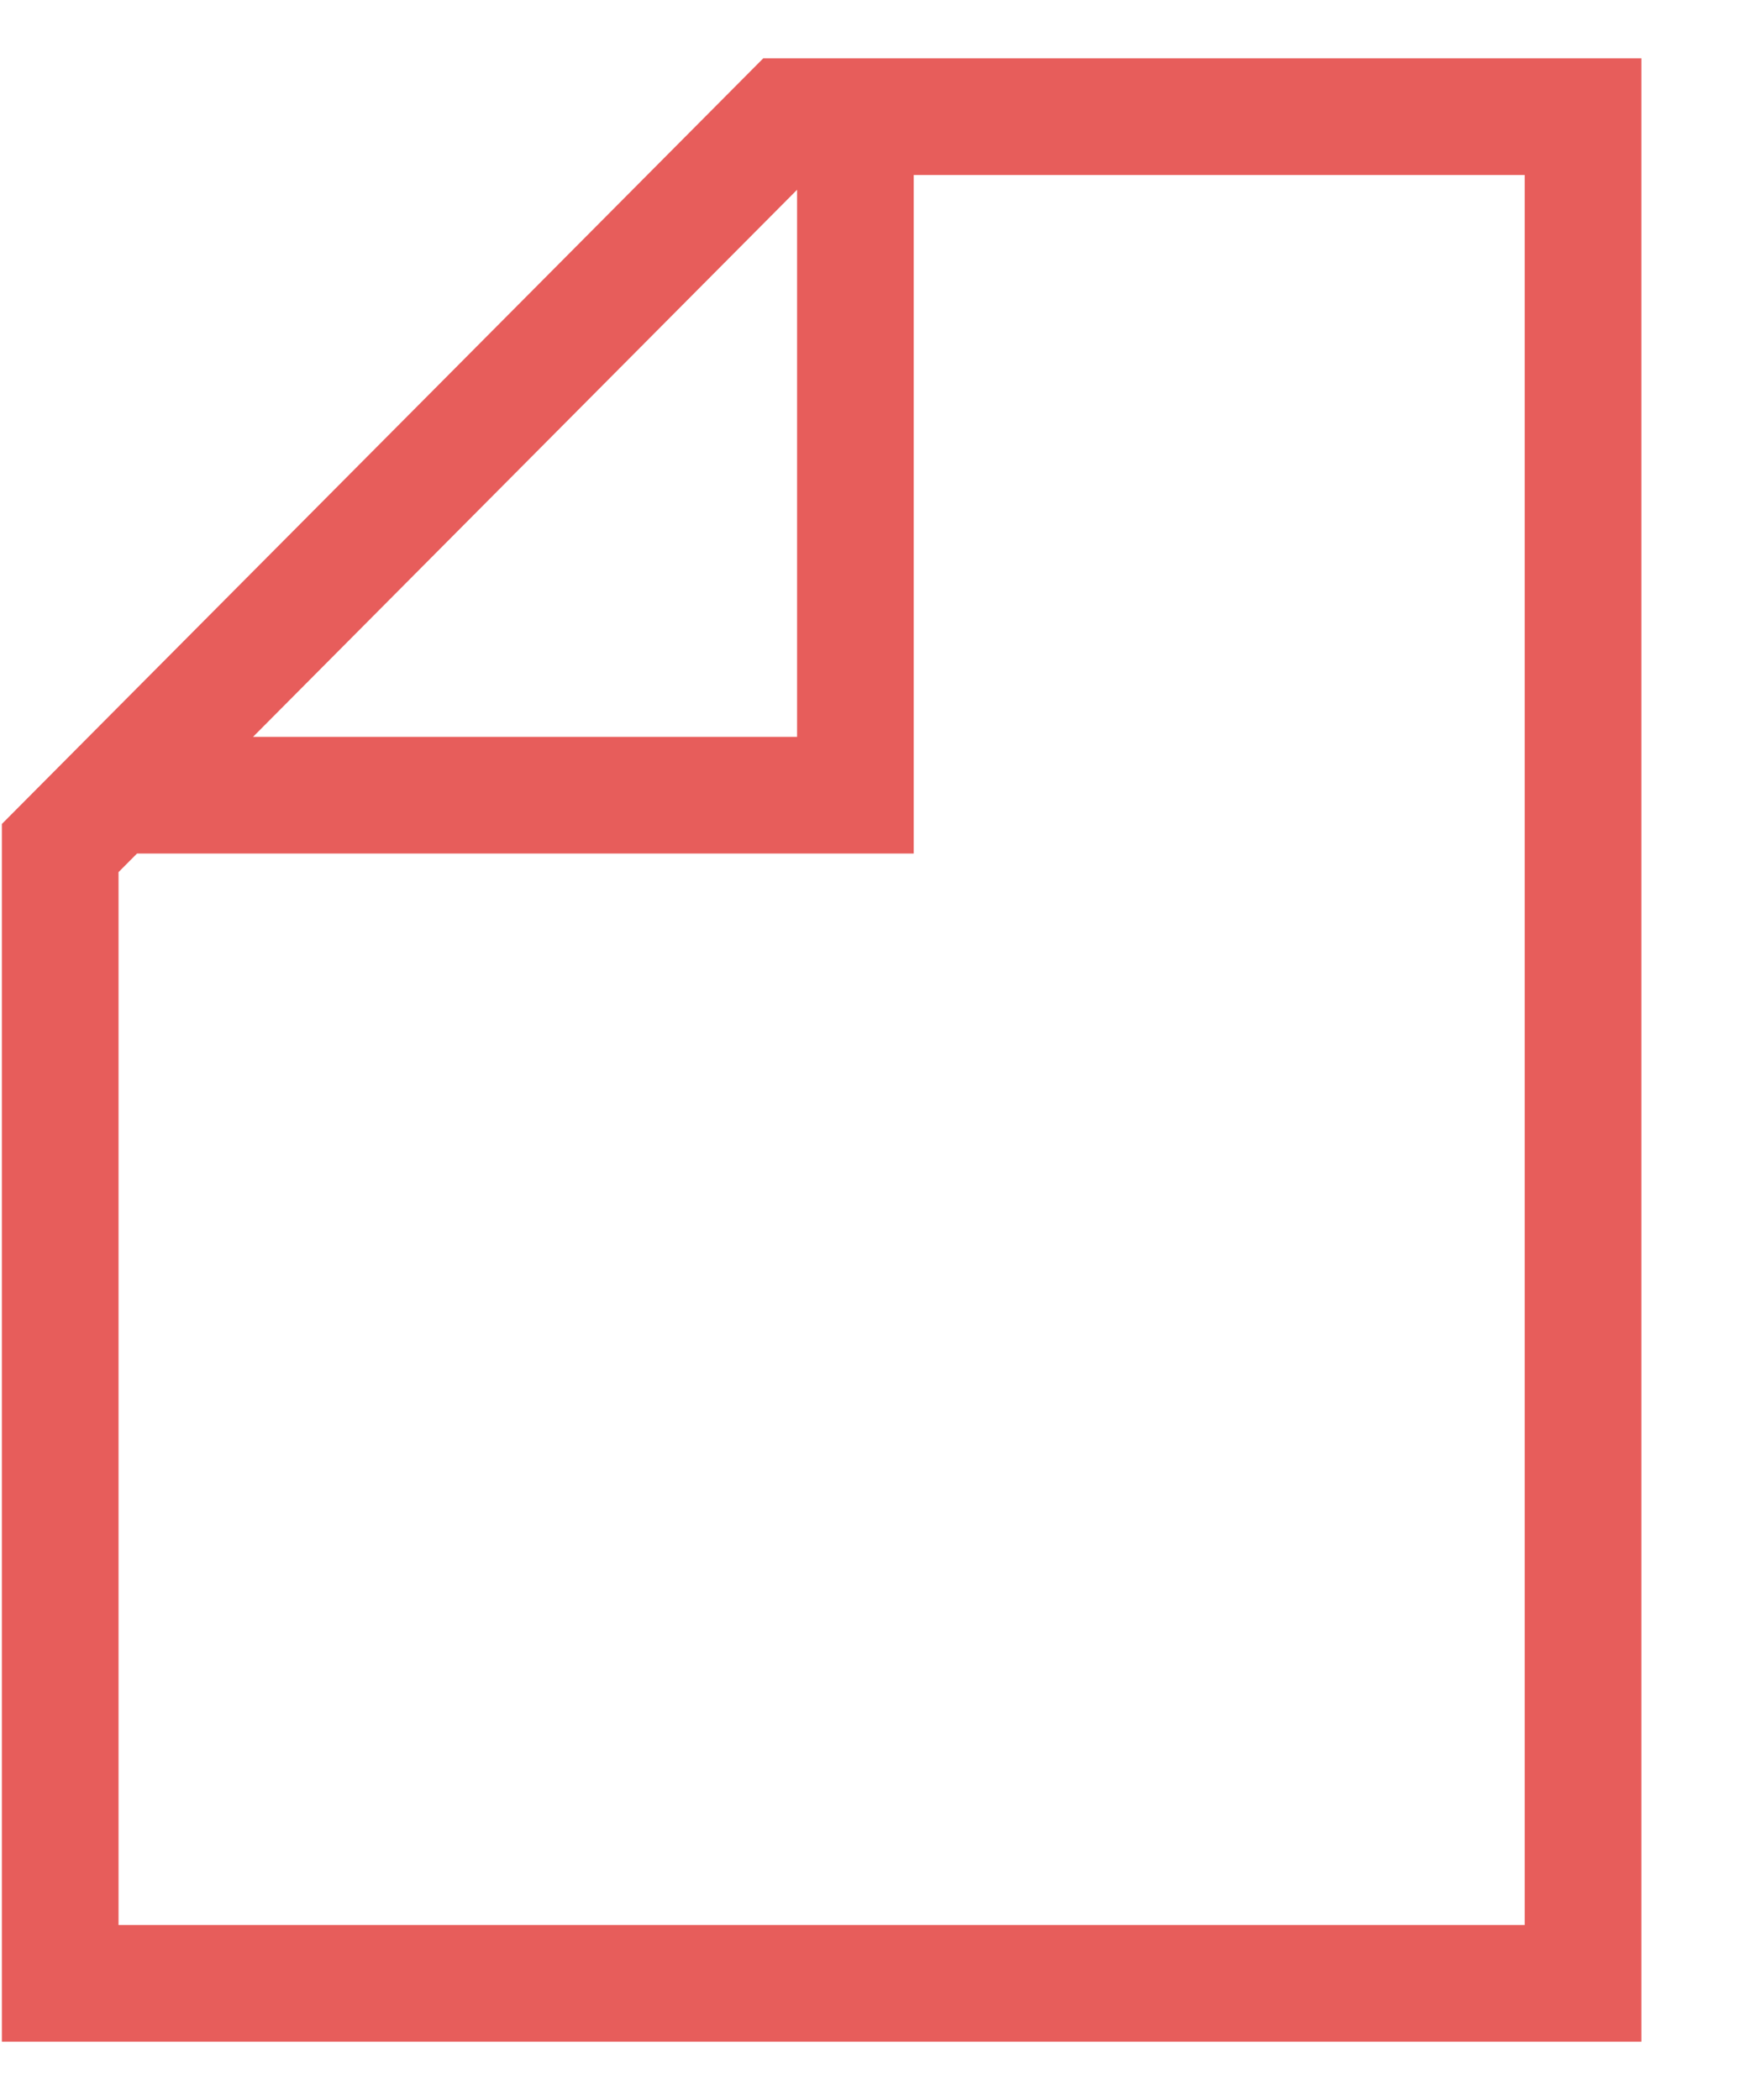 <svg width="15" height="18" viewBox="0 0 15 18" fill="none" xmlns="http://www.w3.org/2000/svg">
<path d="M7.332 1L7.332 7.316M1.016 6.816H7.016M6.75 1L0.516 7.269V17H13.569V1H6.75Z" stroke="#E75D5B"/>
</svg>
